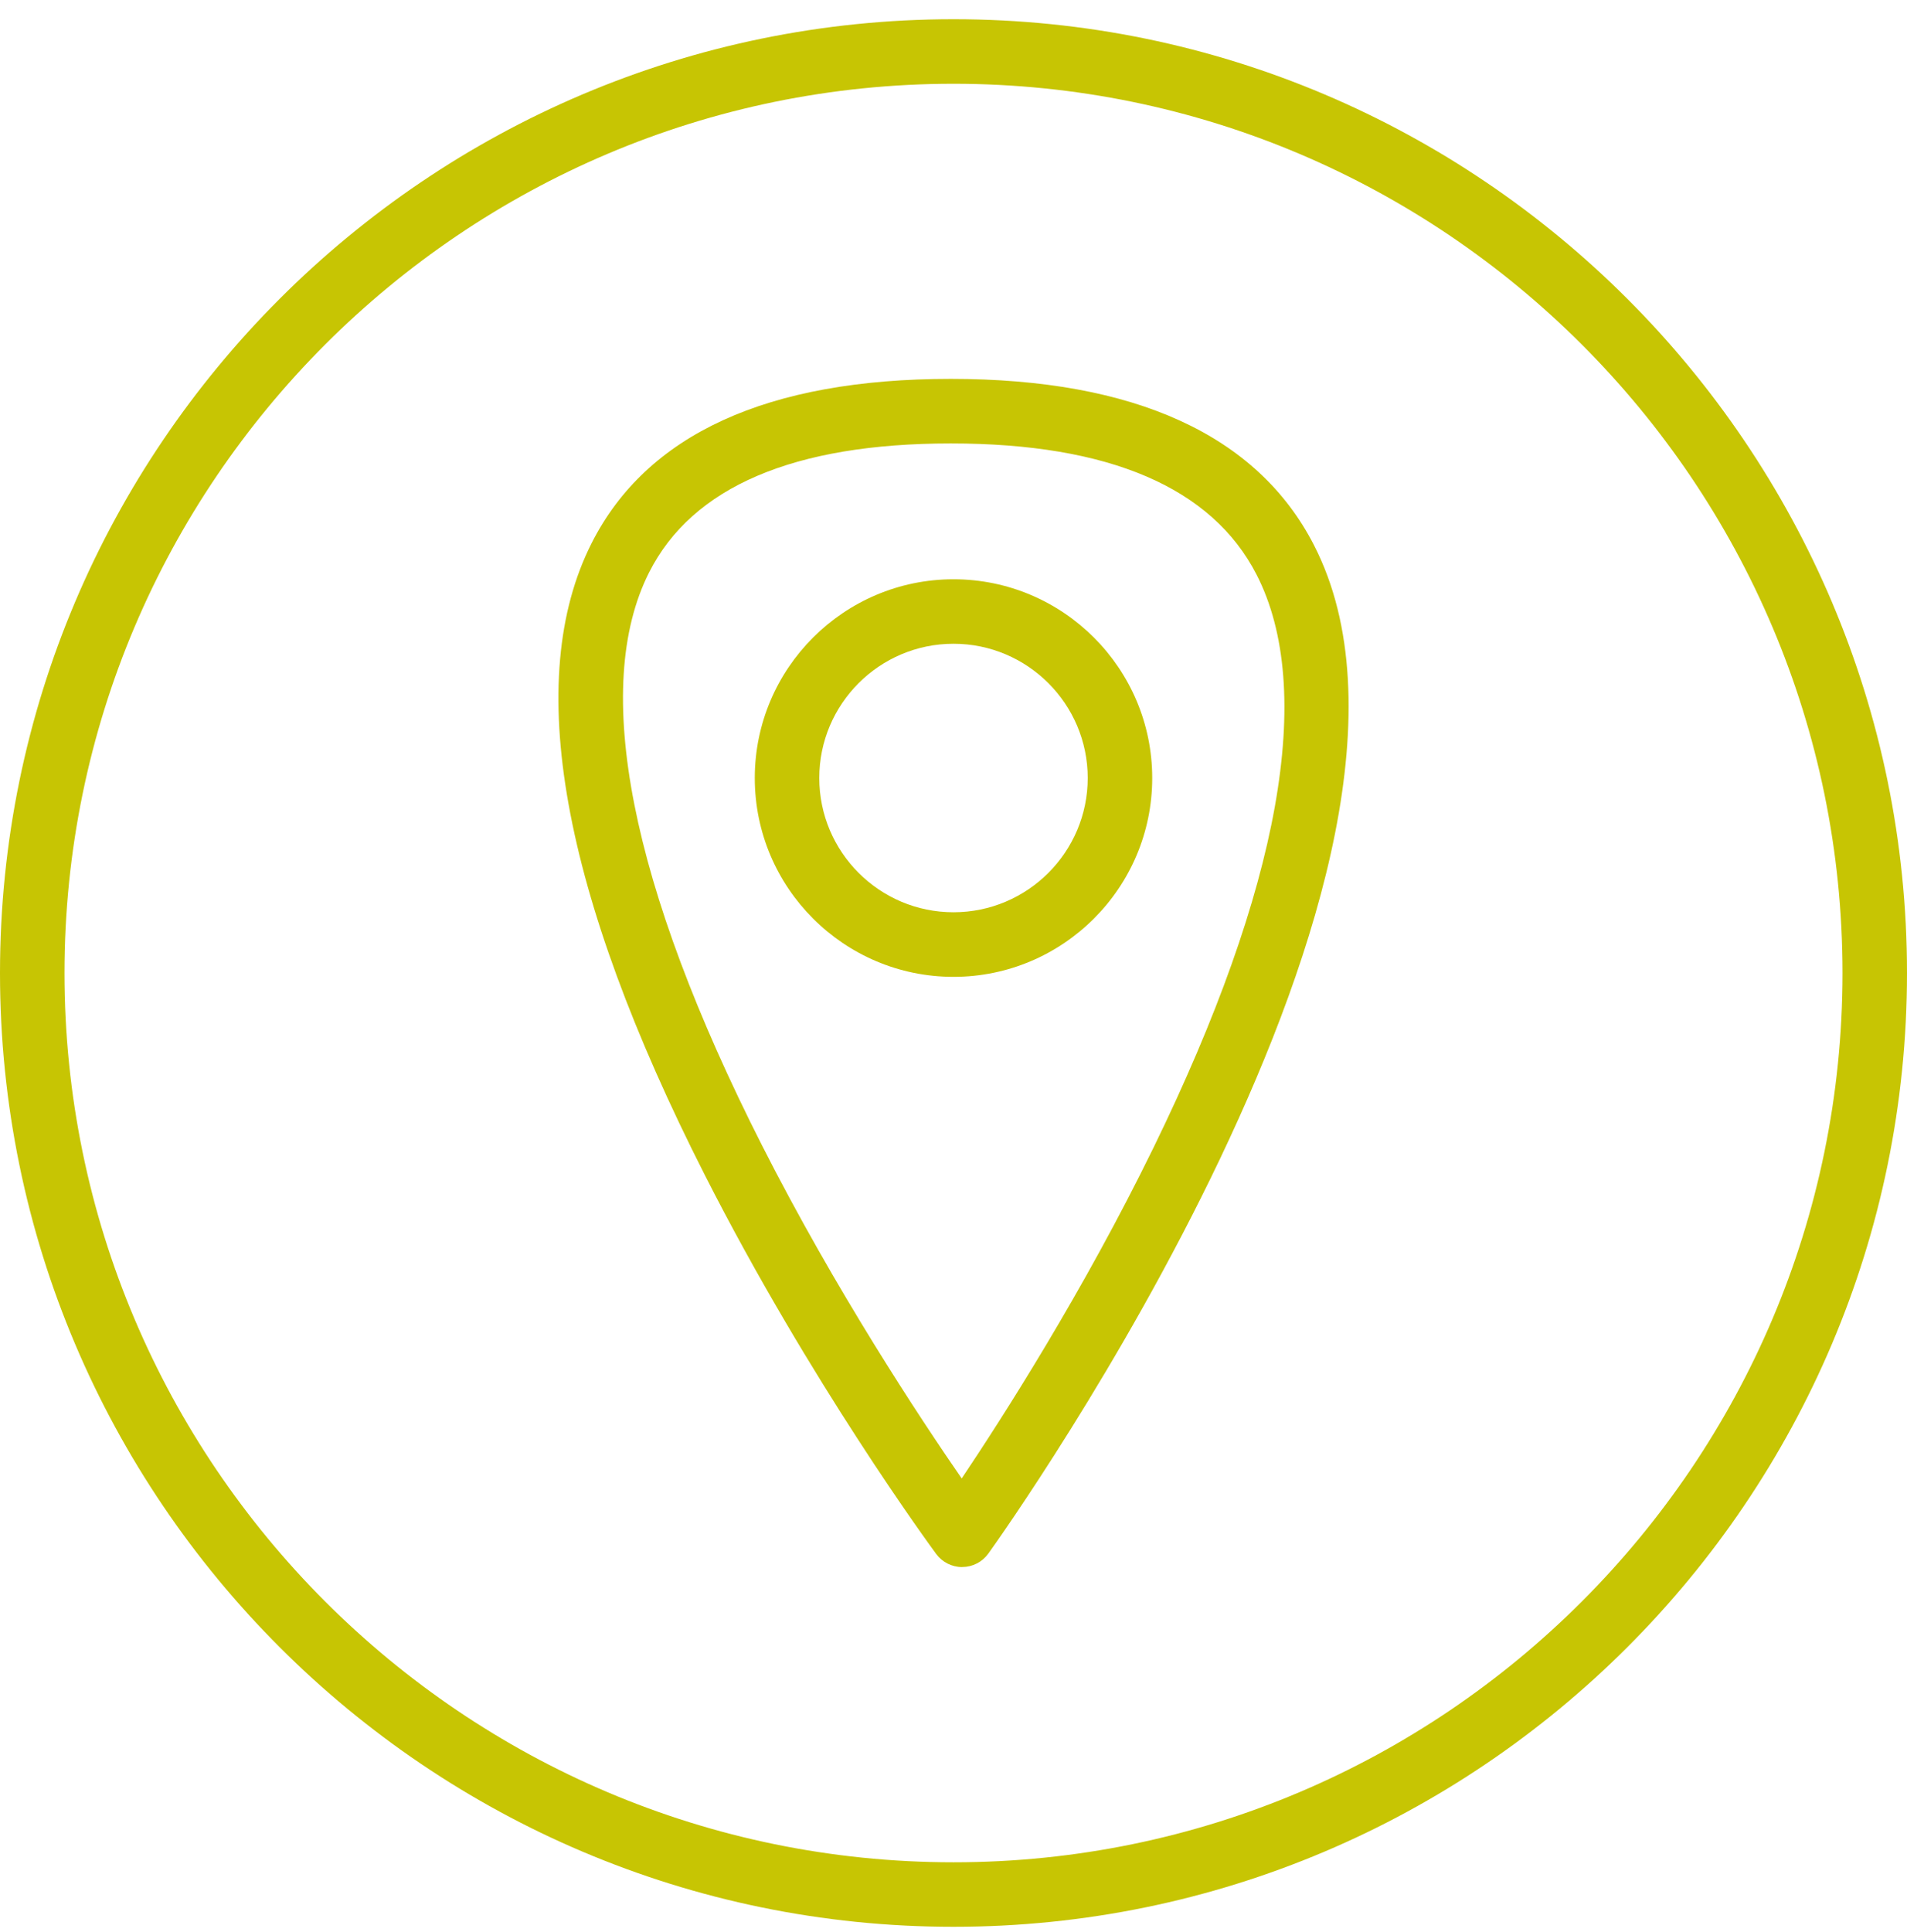 <svg width="78" height="79" viewBox="0 0 78 79" fill="none" xmlns="http://www.w3.org/2000/svg">
<g clip-path="url(#clip0_4681_716)">
<path d="M39 78.786C17.495 78.786 0 61.29 0 39.786C0 18.283 17.495 0.786 39 0.786C60.505 0.786 78 18.281 78 39.786C78 61.292 60.505 78.786 39 78.786ZM39 3.425C18.95 3.425 2.638 19.736 2.638 39.786C2.638 59.837 18.95 76.148 39 76.148C59.05 76.148 75.362 59.837 75.362 39.786C75.362 19.736 59.048 3.425 39 3.425Z" fill="#C7C503"/>
<path d="M39.352 64.077C38.934 64.077 38.54 63.877 38.291 63.54C38.082 63.255 33.111 56.48 28.829 48.048C22.947 36.466 21.388 27.772 24.196 22.214C26.45 17.753 31.394 15.492 38.891 15.492C46.388 15.492 51.429 17.778 53.743 22.288C60.447 35.343 41.245 62.381 40.425 63.525C40.178 63.868 39.784 64.073 39.362 64.075H39.352V64.077ZM38.889 18.132C32.47 18.132 28.318 19.906 26.55 23.405C24.177 28.102 25.774 36.2 31.164 46.827C34.177 52.767 37.626 57.98 39.335 60.453C40.994 57.982 44.313 52.805 47.194 46.899C52.364 36.304 53.817 28.211 51.395 23.494C49.567 19.936 45.361 18.132 38.889 18.132Z" fill="#C7C503"/>
<path d="M39 39.943C34.518 39.943 30.872 36.296 30.872 31.814C30.872 27.333 34.518 23.686 39 23.686C43.481 23.686 47.128 27.333 47.128 31.814C47.128 36.296 43.481 39.943 39 39.943ZM39 26.323C35.973 26.323 33.51 28.786 33.51 31.813C33.51 34.839 35.973 37.302 39 37.302C42.027 37.302 44.49 34.839 44.49 31.813C44.49 28.786 42.027 26.323 39 26.323Z" fill="#C7C503"/>
</g>
<defs>
<clipPath id="clip0_4681_716">
<rect width="78" height="78" fill="white" transform="translate(0 0.786)"/>
</clipPath>
</defs>
</svg>
